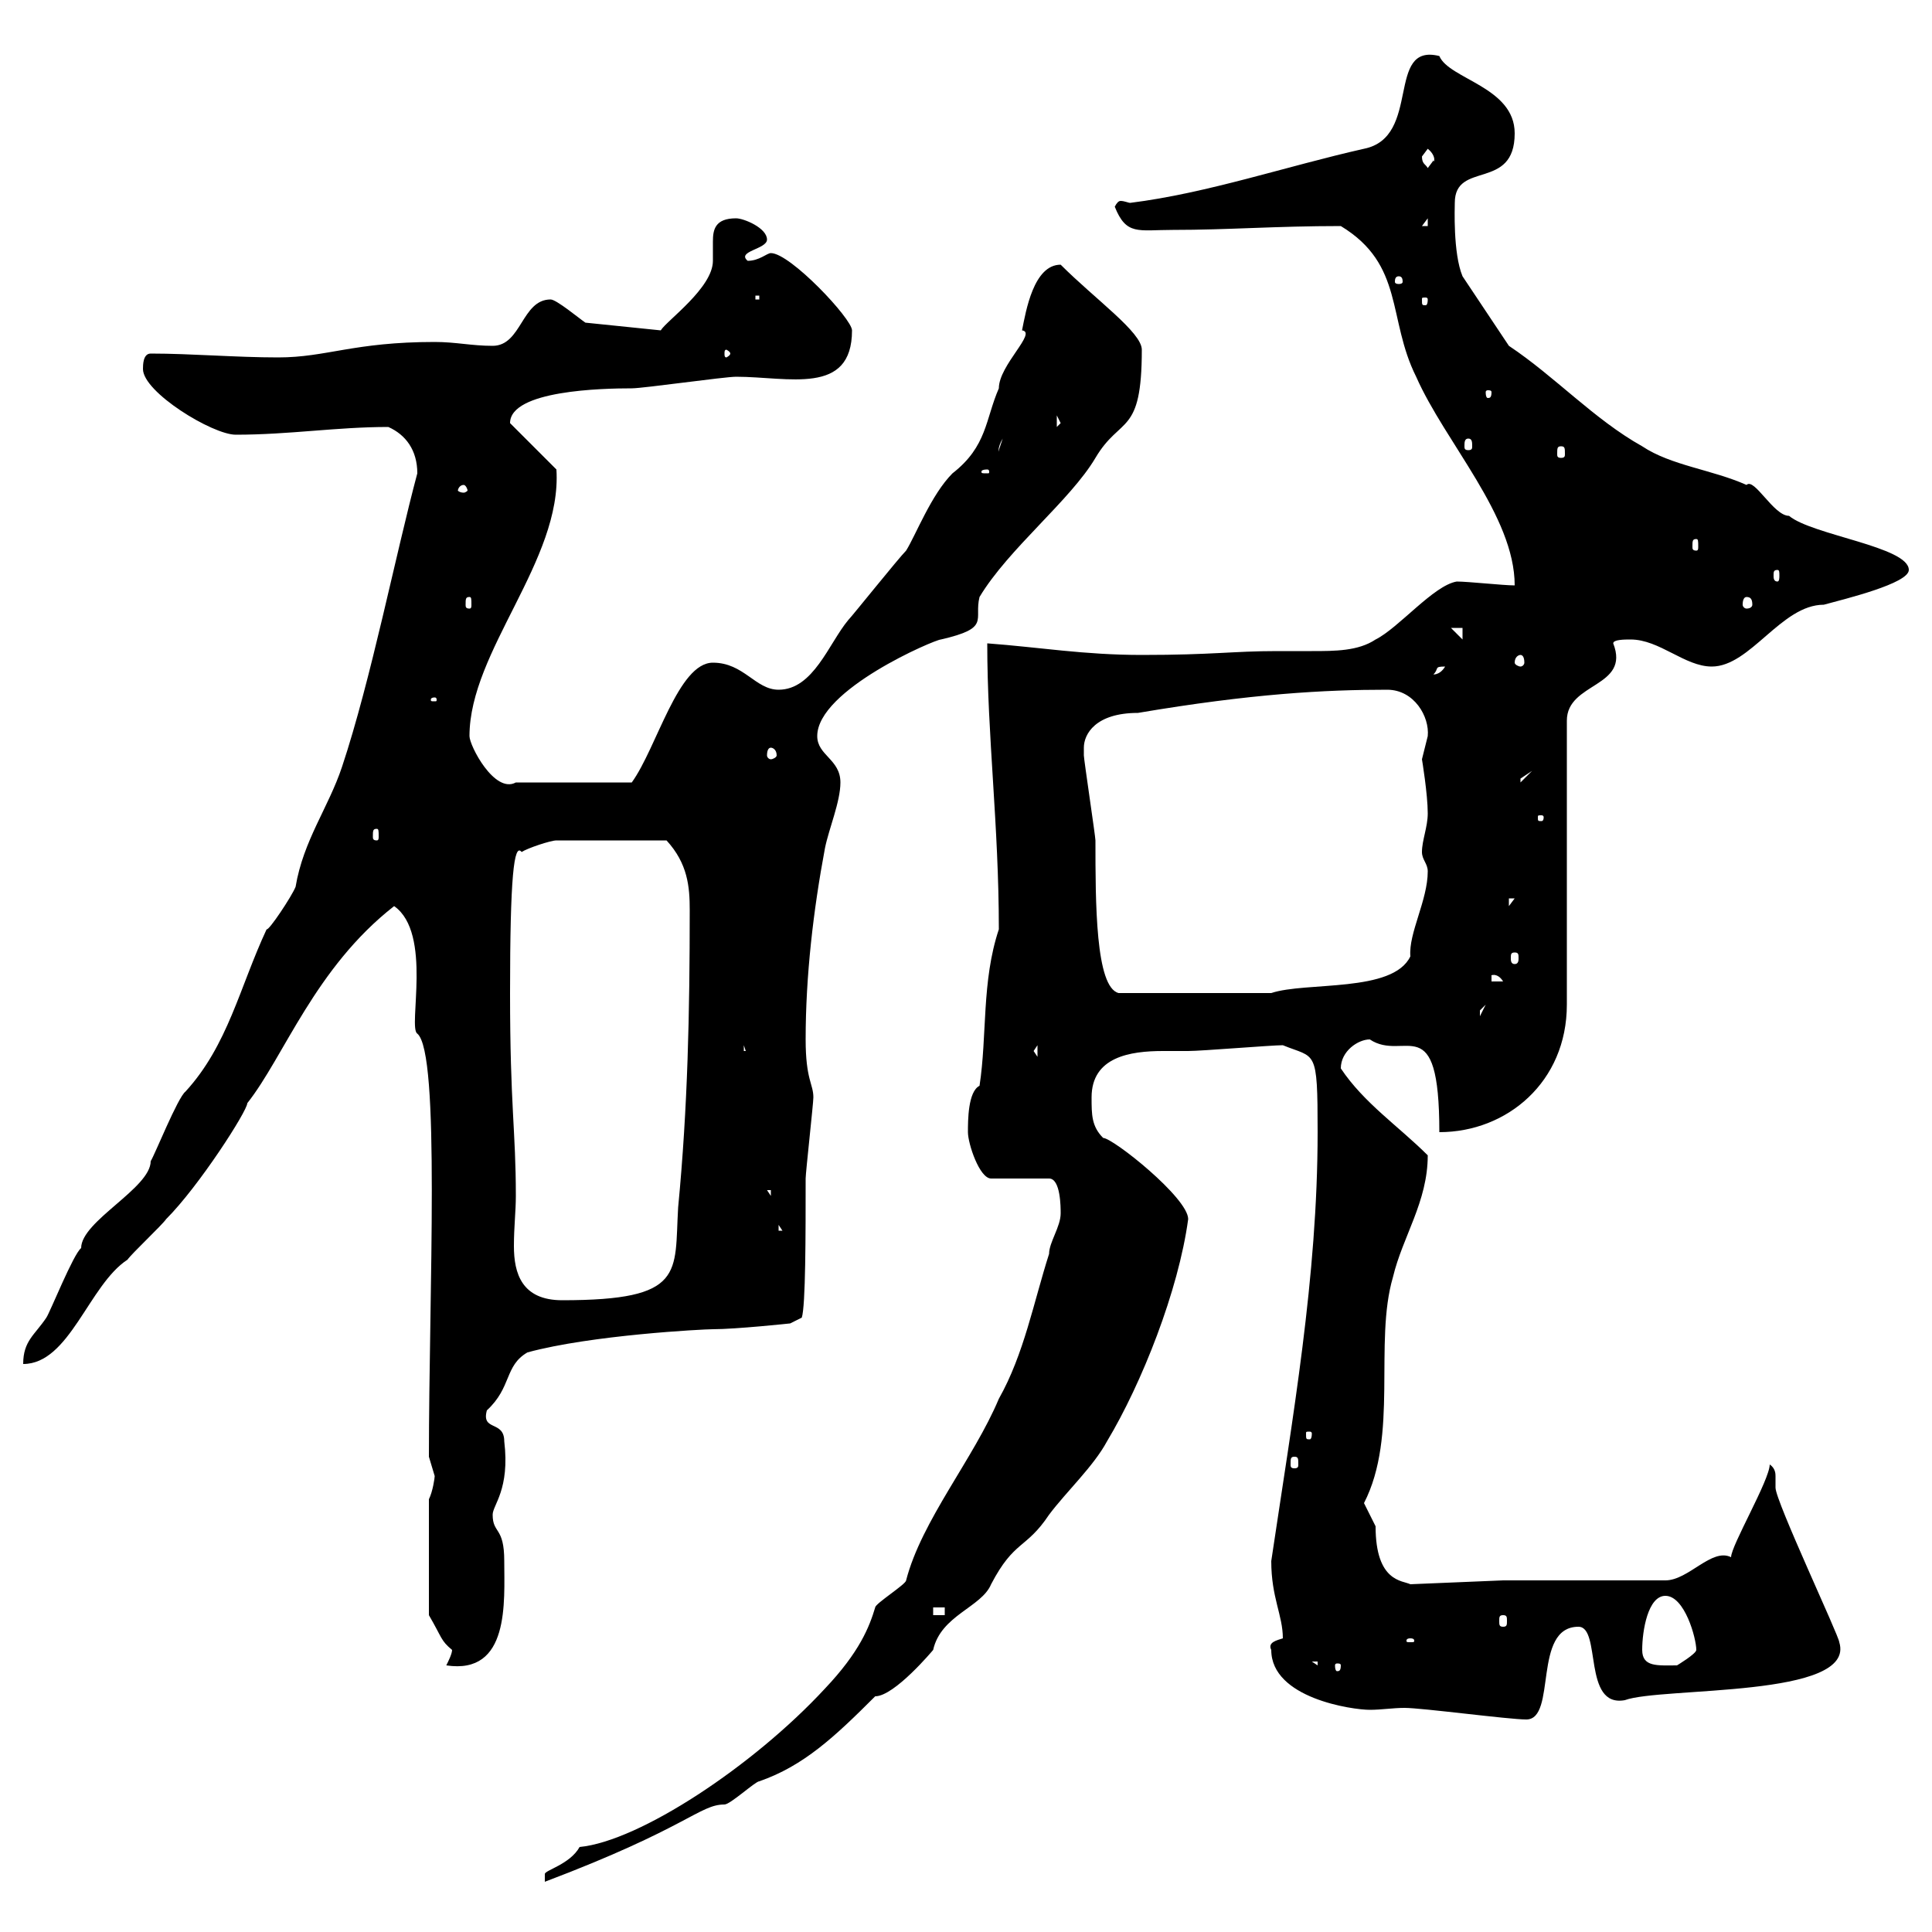 <svg xmlns="http://www.w3.org/2000/svg" xmlns:xlink="http://www.w3.org/1999/xlink" width="300" height="300"><path d="M164.70 188.40C164.70 190.50 162.90 192.90 162.90 194.70C160.50 202.20 159 210.30 155.10 217.20C151.20 226.50 143.10 236.10 140.70 245.40C140.70 246 135.90 249 135.90 249.60C135 252.60 133.50 256.50 128.10 262.20C117 274.20 99.30 285.90 90 286.80C88.50 289.50 84.60 290.40 84.60 291C84.60 292.20 84.60 292.20 84.60 292.20C106.80 283.80 108.60 280.20 112.50 280.20C113.40 280.20 117.30 276.60 117.90 276.60C124.80 274.20 129.60 269.70 135.90 263.40C138.90 263.40 144.90 256.20 144.90 256.20C146.10 250.80 152.40 249.60 153.90 246C157.50 239.10 159.30 240.60 162.90 235.20C165.60 231.60 169.80 227.70 171.90 223.80C177.30 214.80 183 200.40 184.50 189.30C184.50 186 172.80 176.70 171.30 176.70C169.50 174.90 169.50 173.10 169.50 170.40C169.50 164.10 175.50 163.20 180.60 163.20C182.10 163.20 183.60 163.20 184.50 163.20C186.60 163.20 197.40 162.30 199.20 162.30C204.30 164.40 204.60 162.60 204.60 175.80C204.60 198.30 200.70 220.20 197.40 242.40C197.40 248.10 199.20 250.80 199.20 254.40C198.30 254.70 196.80 255 197.40 256.20C197.40 263.70 210 265.50 212.70 265.50C214.50 265.50 216.30 265.20 218.10 265.20C220.80 265.20 234.30 267 237 267C241.80 267 237.90 252.60 245.10 252.60C248.70 252.60 245.70 265.20 252.30 264C258 261.90 288.30 263.70 285.60 255C285.60 254.10 275.70 233.10 275.70 231C275.70 230.10 275.70 229.80 275.70 229.20C275.70 228.90 275.70 228 274.80 227.40C274.80 229.80 268.80 240 268.80 241.80C265.80 240.30 262.20 245.40 258.60 245.40L233.40 245.40L219 246C217.80 245.40 213.60 245.70 213.60 237C213.60 237 211.80 233.40 211.80 233.40C217.20 222.90 213.30 208.50 216.30 198.30C217.80 192 221.70 186.60 221.70 179.40C217.20 174.90 211.80 171.30 208.20 165.90C208.20 163.20 210.90 161.40 212.70 161.40C218.10 165 223.50 156.30 223.50 175.80C234 175.80 243.30 168 243.30 156L243.30 111.90C243.30 105.90 253.20 106.80 250.50 99.90C250.50 99.30 252.30 99.30 253.20 99.30C257.70 99.30 261.60 103.50 265.80 103.50C271.80 103.50 276.60 93.90 283.20 93.90C286.50 93 296.40 90.60 296.40 88.50C296.40 84.90 281.40 83.10 277.80 80.10C275.40 80.10 272.40 74.10 271.20 75.30C265.80 72.90 259.50 72.30 255 69.30C247.50 65.10 241.50 58.50 234.30 53.70L227.10 42.90C225.60 39.30 225.90 32.10 225.90 31.50C225.90 24.90 235.20 29.70 235.20 20.70C235.20 13.50 225 12.30 223.50 8.70C215.10 6.60 220.80 21.30 211.80 23.10C199.80 25.80 187.50 30 175.50 31.50C175.20 31.50 174.60 31.20 174 31.20C173.70 31.20 173.40 31.50 173.10 32.10C174.90 36.60 176.70 35.70 182.10 35.70C190.80 35.70 198 35.10 208.20 35.10C218.10 41.10 215.40 49.50 219.90 58.50C224.40 68.70 235.20 80.10 235.20 90.90C233.40 90.90 228 90.30 226.20 90.30C222.60 90.90 217.20 97.50 213.60 99.30C210.90 101.10 207.30 101.10 203.70 101.10C201.90 101.10 200.10 101.10 198.30 101.10C191.40 101.10 188.40 101.70 177.30 101.70C168.30 101.70 161.40 100.50 153.30 99.90C153.30 114.30 155.10 128.10 155.10 144.30C152.40 152.40 153.30 160.80 152.10 168.60C150.30 169.50 150.30 174 150.30 175.80C150.30 177.60 152.10 183 153.90 183L162.90 183C164.70 183 164.70 187.50 164.70 188.40ZM70.20 256.20C70.20 256.80 69.60 258 69.30 258.60C79.20 260.10 78.30 248.70 78.30 242.40C78.30 237 76.50 238.20 76.50 235.20C76.50 233.70 79.20 231.30 78.30 223.80C78.30 220.50 74.70 222.30 75.60 219C79.50 215.40 78.30 212.10 81.90 210C91.80 207.30 109.20 206.40 110.70 206.40C114.30 206.40 122.70 205.50 122.70 205.50L124.50 204.60C125.10 202.80 125.10 191.70 125.10 183C125.10 182.10 126.30 171.30 126.30 170.40C126.30 168.30 125.10 167.70 125.10 161.40C125.10 151.50 126.30 141.30 128.10 131.70C128.70 128.70 130.50 124.50 130.50 121.50C130.50 117.90 126.90 117.30 126.90 114.30C126.90 107.10 145.20 99.30 146.10 99.30C153.90 97.50 151.20 96.30 152.10 92.70C156.60 85.20 166.20 77.70 170.10 71.10C174 64.50 177.30 67.80 177.30 54.30C177.30 51.60 170.10 46.50 164.70 41.10C160.50 41.10 159.30 48.30 158.70 51.30C161.10 51.60 155.10 56.70 155.10 60.30C153 65.10 153.30 69.30 147.90 73.50C144.60 76.80 142.20 83.10 140.70 85.50C139.50 86.70 132.30 95.70 131.70 96.30C128.70 99.90 126.30 107.10 120.90 107.10C117.30 107.10 115.50 102.90 110.70 102.90C105.30 102.90 102 116.10 98.10 121.50L80.10 121.50C76.80 123.30 72.90 115.80 72.90 114.30C72.90 101.10 87.30 87 86.40 72.90L79.20 65.70C79.20 60.60 93.60 60.30 98.10 60.30C99.90 60.30 112.50 58.50 114.30 58.50C122.40 58.50 132.30 61.50 132.30 51.30C132.30 49.50 122.70 39.30 119.70 39.30C119.10 39.30 117.90 40.50 116.10 40.50C114.30 39 119.10 38.70 119.10 37.20C119.10 35.40 115.50 33.90 114.30 33.90C111 33.90 110.70 35.70 110.70 37.50C110.70 38.70 110.70 39.90 110.70 40.50C110.70 44.70 103.50 49.80 102.60 51.30L90.90 50.10C90 49.50 86.40 46.50 85.50 46.50C81 46.50 81 53.70 76.50 53.70C73.20 53.70 70.80 53.10 67.50 53.10C54.90 53.10 50.70 55.50 43.20 55.50C36.60 55.50 29.70 54.90 23.40 54.90C22.20 54.90 22.20 56.70 22.20 57.30C22.20 60.90 33 67.50 36.60 67.50C45 67.50 52.20 66.30 60.30 66.30C63 67.50 64.80 69.90 64.80 73.50C61.50 85.80 57.60 105.60 53.10 119.10C51 125.40 47.10 130.50 45.90 137.70C45.30 139.20 41.70 144.60 41.40 144.30C37.20 153.30 35.40 162.30 28.80 169.50C27.60 170.40 24 179.40 23.40 180.30C23.40 184.50 12.60 189.60 12.60 193.80C11.40 194.70 7.80 203.70 7.20 204.60C5.40 207.30 3.60 208.20 3.60 211.80C10.80 211.80 13.80 199.50 19.80 195.60C20.40 194.70 25.20 190.20 25.80 189.30C30.90 184.20 38.40 172.50 38.40 171.30C44.10 164.10 48.90 150.30 61.20 140.70C67.20 144.90 63.30 159.60 64.80 160.50C68.40 163.50 66.60 200.70 66.60 226.20C66.60 226.20 67.50 229.20 67.50 229.20C67.50 229.50 67.20 231.60 66.60 232.80L66.60 250.80C68.70 254.40 68.40 254.70 70.20 256.20ZM203.70 258L204.60 258L204.60 258.60ZM208.20 258.60C208.20 259.50 207.90 259.50 207.60 259.50C207.60 259.50 207.30 259.50 207.30 258.60C207.30 258.30 207.60 258.30 207.60 258.30C207.90 258.30 208.20 258.30 208.20 258.60ZM255 256.20C255 253.20 255.90 247.80 258.60 247.80C261.60 247.80 263.40 254.40 263.40 256.20C263.40 256.80 260.40 258.60 260.40 258.60C257.40 258.60 255 258.90 255 256.20ZM219 254.40C219.60 254.40 219.60 254.70 219.60 254.70C219.60 255 219.60 255 219 255C218.40 255 218.40 255 218.40 254.70C218.40 254.70 218.40 254.40 219 254.40ZM233.40 250.80C234 250.80 234 251.10 234 251.70C234 252.30 234 252.60 233.40 252.60C232.80 252.60 232.80 252.30 232.80 251.70C232.80 251.10 232.80 250.80 233.40 250.80ZM144.90 249.60L146.70 249.60L146.70 250.80L144.90 250.80ZM201 226.20C201.60 226.20 201.60 226.50 201.60 227.40C201.60 227.70 201.60 228 201 228C200.40 228 200.40 227.70 200.40 227.40C200.40 226.50 200.40 226.20 201 226.20ZM203.70 222.60C203.70 223.50 203.40 223.50 203.40 223.50C202.80 223.50 202.80 223.50 202.80 222.60C202.80 222.30 202.80 222.30 203.40 222.30C203.40 222.30 203.70 222.30 203.70 222.60ZM79.20 154.20C79.20 136.20 79.80 130.80 81 132.30C81.90 131.70 85.50 130.50 86.40 130.50L103.50 130.50C106.80 134.10 107.10 137.70 107.10 141.30C107.10 157.20 106.80 171.90 105.30 187.50C104.70 197.70 106.50 201.90 87.30 201.90C81 201.90 79.80 197.70 79.80 193.50C79.80 190.50 80.10 188.10 80.10 185.70C80.10 175.50 79.20 171.90 79.20 154.20ZM120.90 190.20L121.50 191.10L120.90 191.10ZM119.10 184.80L119.70 184.80L119.70 185.70ZM160.50 163.20L161.10 162.30L161.10 164.10ZM115.50 162.30L116.10 164.10L116.10 163.20L115.50 163.20ZM230.70 156L229.80 157.80C229.80 157.80 229.80 157.80 229.80 156.90C229.80 156.90 230.70 156 230.70 156ZM168.30 116.10C168.30 114 170.10 110.70 176.70 110.70C194.40 107.70 205.80 107.10 215.40 107.10C219.60 107.10 222 111.30 221.70 114.30C221.70 114.30 220.80 117.90 220.80 117.90C220.80 117.90 221.70 123.30 221.70 126.30C221.70 128.40 220.80 130.50 220.80 132.30C220.80 133.50 221.70 134.10 221.70 135.30C221.70 139.80 218.70 144.90 219 148.50C216.30 154.20 202.80 152.40 197.40 154.20L173.70 154.20C170.10 153.30 170.10 140.10 170.10 130.50C170.10 129.90 168.30 117.90 168.30 117.30C168.30 117.30 168.30 117.30 168.30 116.10ZM231.60 151.50C231.30 151.50 232.50 150.90 233.40 152.40L231.60 152.40ZM235.20 147.90C235.80 147.90 235.80 148.20 235.80 148.80C235.80 149.10 235.80 149.70 235.20 149.70C234.60 149.70 234.60 149.10 234.60 148.80C234.60 148.20 234.60 147.90 235.20 147.90ZM234.30 139.50L235.20 139.50L234.30 140.70ZM58.50 128.70C58.80 128.70 58.80 129 58.80 129.90C58.80 130.20 58.80 130.50 58.50 130.50C57.90 130.50 57.90 130.20 57.90 129.90C57.90 129 57.90 128.70 58.50 128.70ZM239.70 126.90C239.70 127.50 239.40 127.50 239.40 127.50C238.80 127.50 238.80 127.50 238.80 126.90C238.80 126.60 238.80 126.60 239.40 126.60C239.40 126.60 239.70 126.60 239.70 126.90ZM237.90 119.70L236.10 121.50C236.10 121.50 236.10 121.50 236.10 120.90C236.10 120.90 237.90 119.70 237.90 119.70ZM119.70 116.10C120 116.10 120.60 116.40 120.60 117.30C120.60 117.60 120 117.90 119.70 117.90C119.40 117.90 119.10 117.60 119.10 117.30C119.10 116.40 119.40 116.10 119.70 116.10ZM67.50 108.30C67.80 108.30 67.80 108.60 67.80 108.60C67.80 108.90 67.80 108.90 67.50 108.90C66.90 108.90 66.90 108.90 66.90 108.60C66.90 108.60 66.90 108.30 67.50 108.30ZM224.40 103.50C223.50 105 222.30 104.70 222.60 104.70C223.50 103.80 222.60 103.50 224.40 103.50ZM236.10 101.70C236.40 101.70 236.70 102 236.70 102.90C236.70 103.20 236.40 103.50 236.10 103.50C235.80 103.50 235.20 103.20 235.20 102.90C235.20 102 235.80 101.70 236.10 101.70ZM225.30 97.50L227.10 97.50L227.10 99.30ZM72.90 92.70C73.20 92.70 73.20 93 73.20 93.90C73.20 94.20 73.20 94.50 72.90 94.50C72.30 94.50 72.30 94.20 72.30 93.90C72.30 93 72.30 92.70 72.90 92.70ZM271.20 92.70C271.80 92.70 272.10 93 272.10 93.90C272.10 94.20 271.80 94.50 271.20 94.50C270.90 94.50 270.60 94.20 270.60 93.90C270.60 93 270.90 92.70 271.20 92.70ZM276 88.50C276.30 88.50 276.30 88.80 276.30 89.40C276.30 89.70 276.30 90.30 276 90.30C275.40 90.30 275.40 89.70 275.40 89.40C275.40 88.80 275.40 88.50 276 88.50ZM263.40 83.70C263.70 83.70 263.70 84 263.70 84.90C263.70 85.20 263.70 85.50 263.40 85.50C262.80 85.50 262.80 85.20 262.80 84.90C262.80 84 262.80 83.70 263.40 83.70ZM72 75.30C72.30 75.30 72.60 75.90 72.60 76.20C72.60 76.20 72.30 76.50 72 76.50C71.40 76.50 71.10 76.20 71.10 76.20C71.10 75.90 71.40 75.30 72 75.30ZM153.30 72.90C153.60 72.90 153.60 73.20 153.60 73.20C153.60 73.50 153.60 73.50 153.30 73.50C152.40 73.50 152.40 73.50 152.40 73.20C152.40 73.20 152.40 72.90 153.30 72.90ZM155.70 68.10L155.10 69.90C155.10 70.50 154.80 69.60 155.70 68.10ZM242.40 69.30C243 69.30 243 69.60 243 70.50C243 70.80 243 71.10 242.40 71.10C241.80 71.10 241.80 70.80 241.80 70.50C241.80 69.60 241.80 69.30 242.40 69.30ZM228 68.10C228.60 68.10 228.60 68.70 228.60 69.30C228.60 69.60 228.60 69.90 228 69.90C227.40 69.90 227.40 69.60 227.40 69.30C227.40 68.70 227.40 68.10 228 68.10ZM164.10 64.50L164.70 65.70L164.10 66.30ZM231.60 60.90C231.60 61.80 231.30 61.80 231 61.80C231 61.80 230.70 61.80 230.70 60.90C230.70 60.60 231 60.60 231 60.60C231.30 60.60 231.60 60.60 231.60 60.90ZM113.40 54.90C113.40 55.20 112.80 55.50 112.80 55.50C112.50 55.50 112.50 55.20 112.50 54.90C112.50 54.60 112.50 54.30 112.80 54.30C112.80 54.30 113.40 54.60 113.40 54.90ZM117.30 45.90L117.90 45.90L117.90 46.50L117.30 46.50ZM221.70 46.50C221.70 47.40 221.40 47.40 221.40 47.40C220.80 47.40 220.80 47.40 220.80 46.50C220.80 46.20 220.80 46.20 221.40 46.20C221.40 46.20 221.70 46.20 221.70 46.50ZM217.20 42.90C217.80 42.90 217.80 43.50 217.80 43.80C217.80 43.80 217.80 44.10 217.20 44.10C216.60 44.10 216.60 43.80 216.60 43.80C216.60 43.50 216.60 42.90 217.20 42.90ZM221.70 33.90L221.70 35.10L220.80 35.10ZM220.80 24.30C220.80 24.30 221.70 23.10 221.70 23.10C223.20 24.30 222.60 25.50 222.60 24.90C222.60 24.90 221.70 26.10 221.70 26.10C221.40 25.50 220.80 25.50 220.80 24.30Z"/></svg>